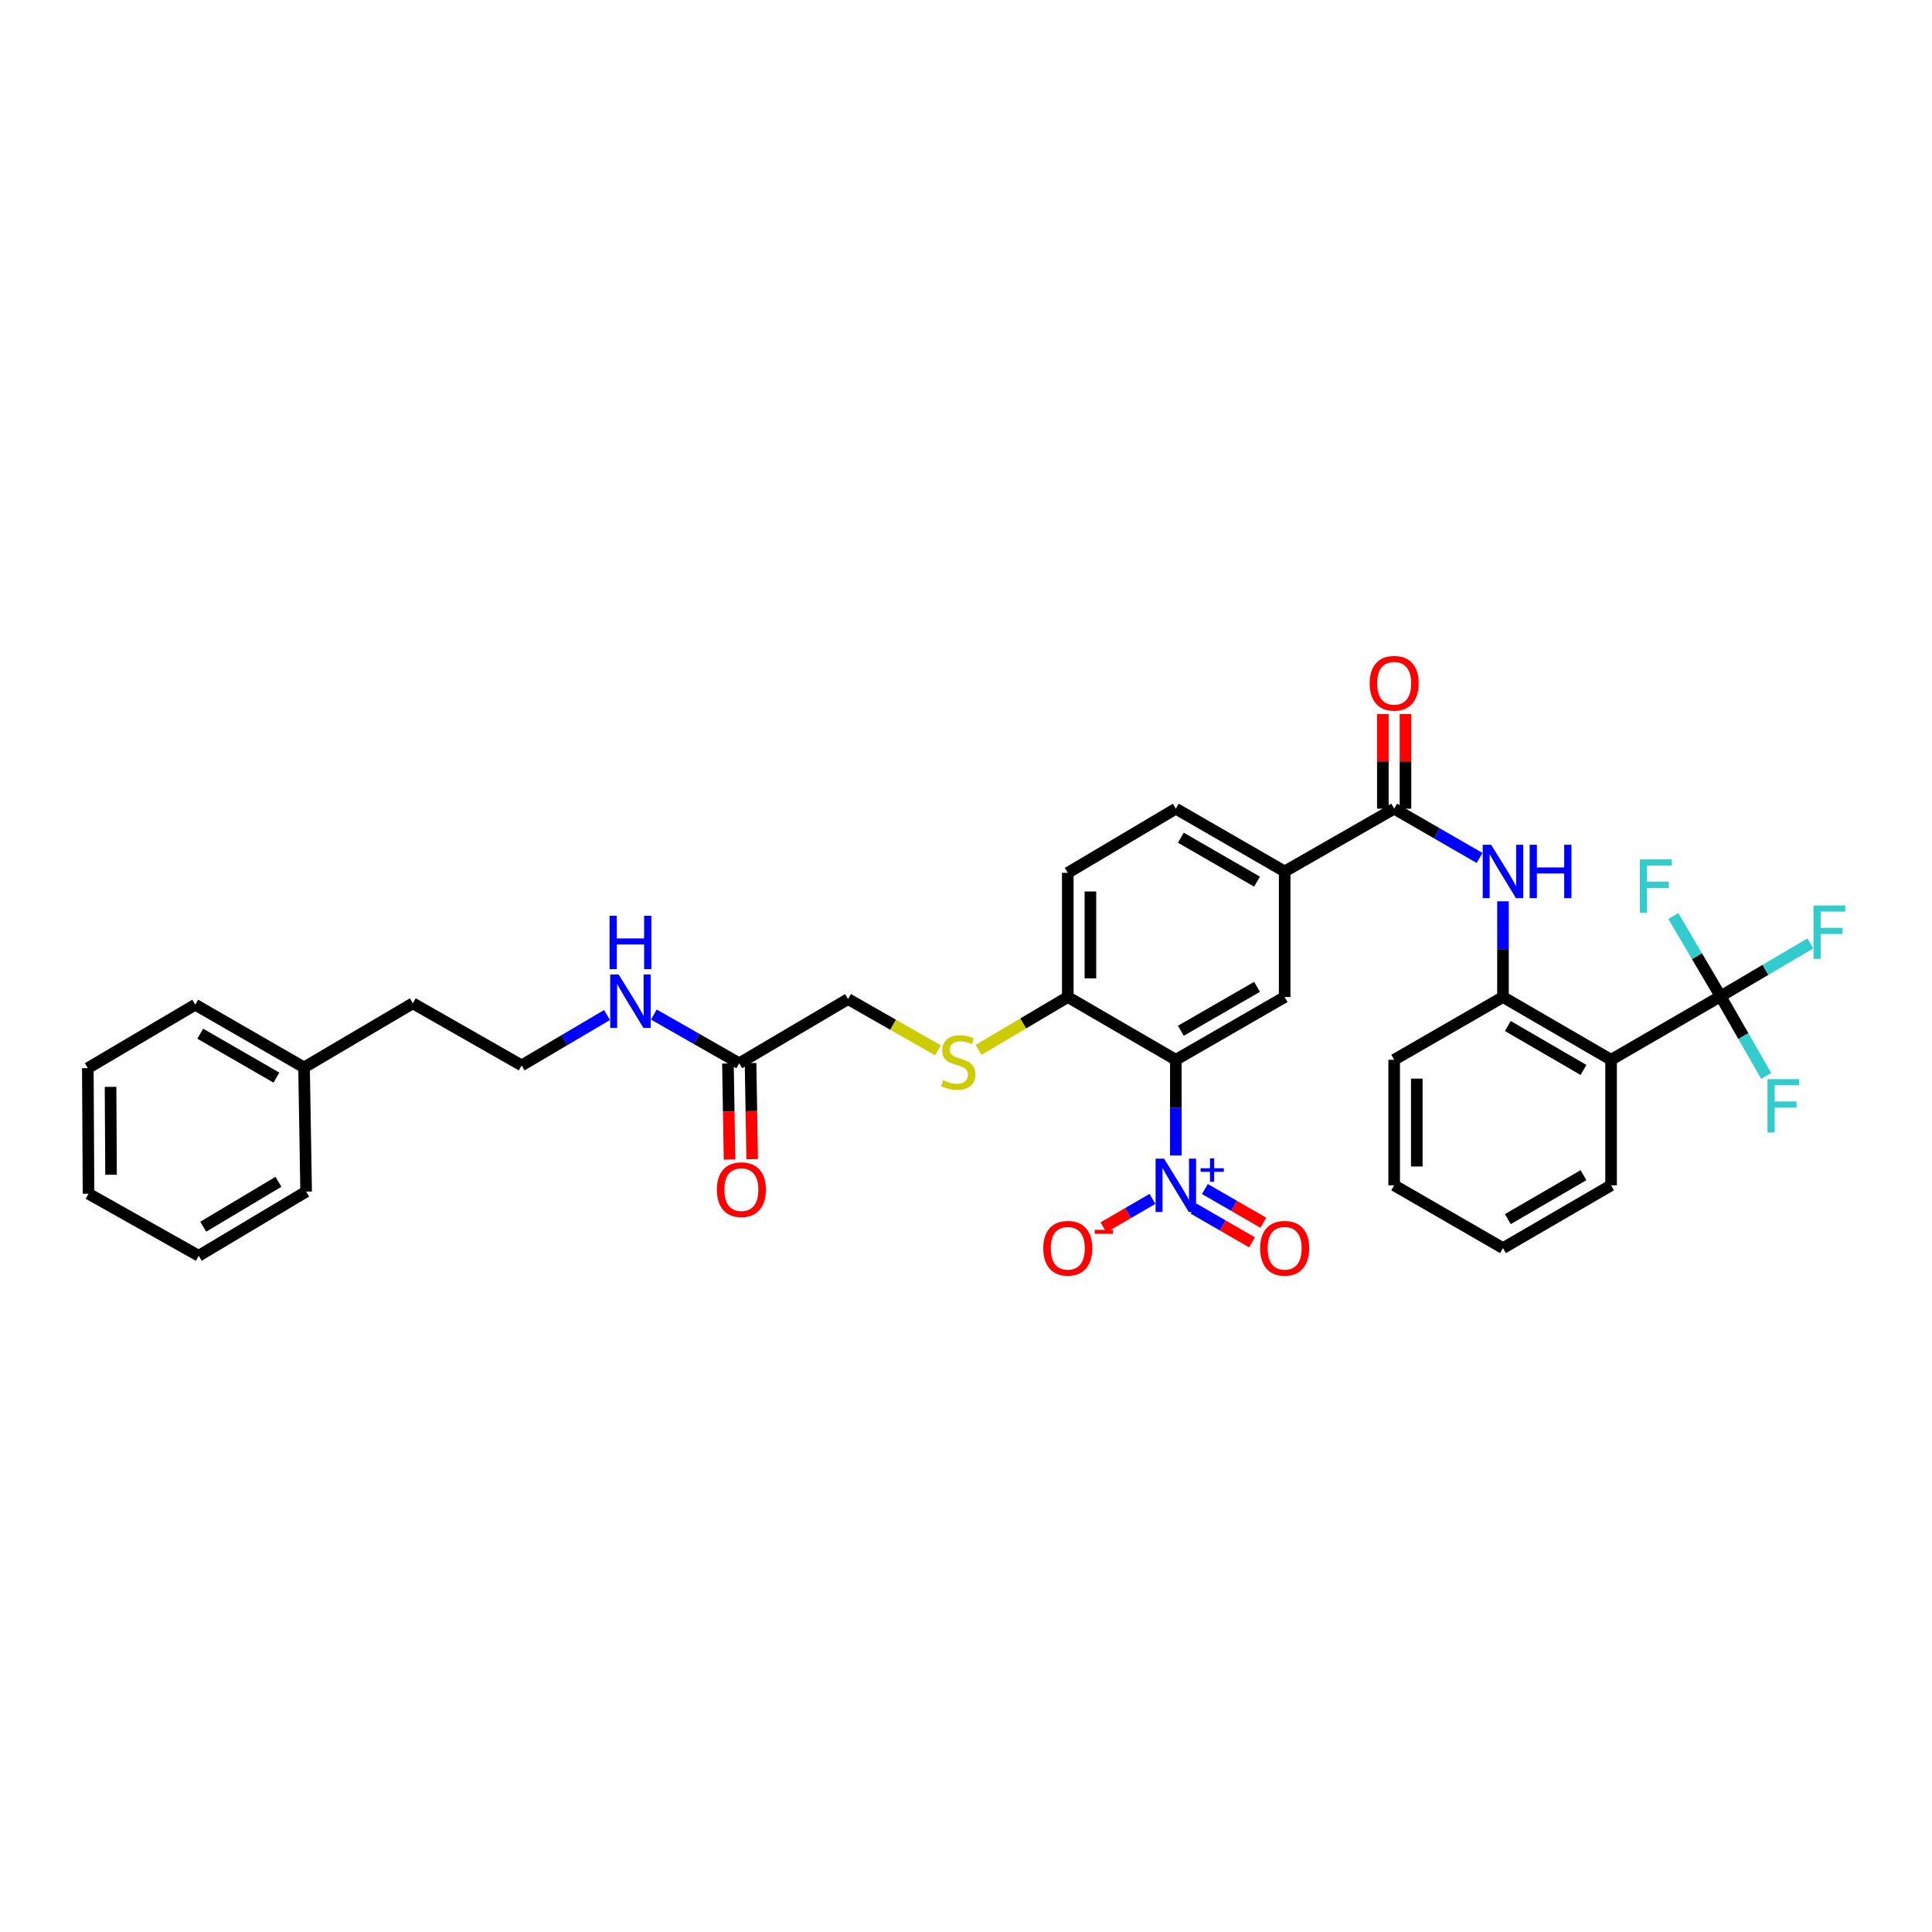 <?xml version='1.0' encoding='iso-8859-1'?>
<svg version='1.1' baseProfile='full'
              xmlns='http://www.w3.org/2000/svg'
                      xmlns:rdkit='http://www.rdkit.org/xml'
                      xmlns:xlink='http://www.w3.org/1999/xlink'
                  xml:space='preserve'
width='1000px' height='1000px' viewBox='0 0 1000 1000'>
<!-- END OF HEADER -->
<rect style='opacity:1.0;fill:#FFFFFF;stroke:none' width='1000' height='1000' x='0' y='0'> </rect>
<path class='bond-0' d='M 608.613,598.073 L 608.613,573.308' style='fill:none;fill-rule:evenodd;stroke:#0000FF;stroke-width:6px;stroke-linecap:butt;stroke-linejoin:miter;stroke-opacity:1' />
<path class='bond-0' d='M 608.613,573.308 L 608.613,548.543' style='fill:none;fill-rule:evenodd;stroke:#000000;stroke-width:6px;stroke-linecap:butt;stroke-linejoin:miter;stroke-opacity:1' />
<path class='bond-9' d='M 596.513,620.551 L 583.832,627.921' style='fill:none;fill-rule:evenodd;stroke:#0000FF;stroke-width:6px;stroke-linecap:butt;stroke-linejoin:miter;stroke-opacity:1' />
<path class='bond-9' d='M 583.832,627.921 L 571.152,635.29' style='fill:none;fill-rule:evenodd;stroke:#FF0000;stroke-width:6px;stroke-linecap:butt;stroke-linejoin:miter;stroke-opacity:1' />
<path class='bond-11' d='M 617.795,625.579 L 632.922,634.308' style='fill:none;fill-rule:evenodd;stroke:#0000FF;stroke-width:6px;stroke-linecap:butt;stroke-linejoin:miter;stroke-opacity:1' />
<path class='bond-11' d='M 632.922,634.308 L 648.048,643.037' style='fill:none;fill-rule:evenodd;stroke:#FF0000;stroke-width:6px;stroke-linecap:butt;stroke-linejoin:miter;stroke-opacity:1' />
<path class='bond-11' d='M 623.65,615.434 L 638.776,624.163' style='fill:none;fill-rule:evenodd;stroke:#0000FF;stroke-width:6px;stroke-linecap:butt;stroke-linejoin:miter;stroke-opacity:1' />
<path class='bond-11' d='M 638.776,624.163 L 653.903,632.892' style='fill:none;fill-rule:evenodd;stroke:#FF0000;stroke-width:6px;stroke-linecap:butt;stroke-linejoin:miter;stroke-opacity:1' />
<path class='bond-5' d='M 608.613,548.543 L 664.941,516.065' style='fill:none;fill-rule:evenodd;stroke:#000000;stroke-width:6px;stroke-linecap:butt;stroke-linejoin:miter;stroke-opacity:1' />
<path class='bond-5' d='M 611.212,533.524 L 650.641,510.79' style='fill:none;fill-rule:evenodd;stroke:#000000;stroke-width:6px;stroke-linecap:butt;stroke-linejoin:miter;stroke-opacity:1' />
<path class='bond-8' d='M 608.613,548.543 L 552.683,516.065' style='fill:none;fill-rule:evenodd;stroke:#000000;stroke-width:6px;stroke-linecap:butt;stroke-linejoin:miter;stroke-opacity:1' />
<path class='bond-1' d='M 890.564,515.681 L 833.891,548.543' style='fill:none;fill-rule:evenodd;stroke:#000000;stroke-width:6px;stroke-linecap:butt;stroke-linejoin:miter;stroke-opacity:1' />
<path class='bond-17' d='M 890.564,515.681 L 913.801,501.993' style='fill:none;fill-rule:evenodd;stroke:#000000;stroke-width:6px;stroke-linecap:butt;stroke-linejoin:miter;stroke-opacity:1' />
<path class='bond-17' d='M 913.801,501.993 L 937.038,488.304' style='fill:none;fill-rule:evenodd;stroke:#33CCCC;stroke-width:6px;stroke-linecap:butt;stroke-linejoin:miter;stroke-opacity:1' />
<path class='bond-18' d='M 890.564,515.681 L 902.383,536.3' style='fill:none;fill-rule:evenodd;stroke:#000000;stroke-width:6px;stroke-linecap:butt;stroke-linejoin:miter;stroke-opacity:1' />
<path class='bond-18' d='M 902.383,536.3 L 914.202,556.918' style='fill:none;fill-rule:evenodd;stroke:#33CCCC;stroke-width:6px;stroke-linecap:butt;stroke-linejoin:miter;stroke-opacity:1' />
<path class='bond-19' d='M 890.564,515.681 L 878.338,494.904' style='fill:none;fill-rule:evenodd;stroke:#000000;stroke-width:6px;stroke-linecap:butt;stroke-linejoin:miter;stroke-opacity:1' />
<path class='bond-19' d='M 878.338,494.904 L 866.112,474.127' style='fill:none;fill-rule:evenodd;stroke:#33CCCC;stroke-width:6px;stroke-linecap:butt;stroke-linejoin:miter;stroke-opacity:1' />
<path class='bond-2' d='M 833.891,548.543 L 777.941,516.065' style='fill:none;fill-rule:evenodd;stroke:#000000;stroke-width:6px;stroke-linecap:butt;stroke-linejoin:miter;stroke-opacity:1' />
<path class='bond-2' d='M 819.618,553.802 L 780.453,531.067' style='fill:none;fill-rule:evenodd;stroke:#000000;stroke-width:6px;stroke-linecap:butt;stroke-linejoin:miter;stroke-opacity:1' />
<path class='bond-22' d='M 833.891,548.543 L 833.891,613.519' style='fill:none;fill-rule:evenodd;stroke:#000000;stroke-width:6px;stroke-linecap:butt;stroke-linejoin:miter;stroke-opacity:1' />
<path class='bond-3' d='M 721.62,418.579 L 664.941,451.063' style='fill:none;fill-rule:evenodd;stroke:#000000;stroke-width:6px;stroke-linecap:butt;stroke-linejoin:miter;stroke-opacity:1' />
<path class='bond-4' d='M 721.62,418.579 L 743.726,431.329' style='fill:none;fill-rule:evenodd;stroke:#000000;stroke-width:6px;stroke-linecap:butt;stroke-linejoin:miter;stroke-opacity:1' />
<path class='bond-4' d='M 743.726,431.329 L 765.832,444.079' style='fill:none;fill-rule:evenodd;stroke:#0000FF;stroke-width:6px;stroke-linecap:butt;stroke-linejoin:miter;stroke-opacity:1' />
<path class='bond-13' d='M 727.477,418.579 L 727.477,394.094' style='fill:none;fill-rule:evenodd;stroke:#000000;stroke-width:6px;stroke-linecap:butt;stroke-linejoin:miter;stroke-opacity:1' />
<path class='bond-13' d='M 727.477,394.094 L 727.477,369.609' style='fill:none;fill-rule:evenodd;stroke:#FF0000;stroke-width:6px;stroke-linecap:butt;stroke-linejoin:miter;stroke-opacity:1' />
<path class='bond-13' d='M 715.763,418.579 L 715.763,394.094' style='fill:none;fill-rule:evenodd;stroke:#000000;stroke-width:6px;stroke-linecap:butt;stroke-linejoin:miter;stroke-opacity:1' />
<path class='bond-13' d='M 715.763,394.094 L 715.763,369.609' style='fill:none;fill-rule:evenodd;stroke:#FF0000;stroke-width:6px;stroke-linecap:butt;stroke-linejoin:miter;stroke-opacity:1' />
<path class='bond-6' d='M 777.941,466.51 L 777.941,491.288' style='fill:none;fill-rule:evenodd;stroke:#0000FF;stroke-width:6px;stroke-linecap:butt;stroke-linejoin:miter;stroke-opacity:1' />
<path class='bond-6' d='M 777.941,491.288 L 777.941,516.065' style='fill:none;fill-rule:evenodd;stroke:#000000;stroke-width:6px;stroke-linecap:butt;stroke-linejoin:miter;stroke-opacity:1' />
<path class='bond-7' d='M 664.941,516.065 L 664.941,451.063' style='fill:none;fill-rule:evenodd;stroke:#000000;stroke-width:6px;stroke-linecap:butt;stroke-linejoin:miter;stroke-opacity:1' />
<path class='bond-25' d='M 777.941,516.065 L 721.62,548.543' style='fill:none;fill-rule:evenodd;stroke:#000000;stroke-width:6px;stroke-linecap:butt;stroke-linejoin:miter;stroke-opacity:1' />
<path class='bond-34' d='M 664.941,451.063 L 608.613,418.579' style='fill:none;fill-rule:evenodd;stroke:#000000;stroke-width:6px;stroke-linecap:butt;stroke-linejoin:miter;stroke-opacity:1' />
<path class='bond-34' d='M 650.64,456.337 L 611.211,433.598' style='fill:none;fill-rule:evenodd;stroke:#000000;stroke-width:6px;stroke-linecap:butt;stroke-linejoin:miter;stroke-opacity:1' />
<path class='bond-10' d='M 552.683,516.065 L 529.592,529.742' style='fill:none;fill-rule:evenodd;stroke:#000000;stroke-width:6px;stroke-linecap:butt;stroke-linejoin:miter;stroke-opacity:1' />
<path class='bond-10' d='M 529.592,529.742 L 506.501,543.418' style='fill:none;fill-rule:evenodd;stroke:#CCCC00;stroke-width:6px;stroke-linecap:butt;stroke-linejoin:miter;stroke-opacity:1' />
<path class='bond-16' d='M 552.683,516.065 L 552.683,451.779' style='fill:none;fill-rule:evenodd;stroke:#000000;stroke-width:6px;stroke-linecap:butt;stroke-linejoin:miter;stroke-opacity:1' />
<path class='bond-16' d='M 564.396,506.422 L 564.396,461.422' style='fill:none;fill-rule:evenodd;stroke:#000000;stroke-width:6px;stroke-linecap:butt;stroke-linejoin:miter;stroke-opacity:1' />
<path class='bond-20' d='M 485.486,543.653 L 462.223,530.386' style='fill:none;fill-rule:evenodd;stroke:#CCCC00;stroke-width:6px;stroke-linecap:butt;stroke-linejoin:miter;stroke-opacity:1' />
<path class='bond-20' d='M 462.223,530.386 L 438.96,517.119' style='fill:none;fill-rule:evenodd;stroke:#000000;stroke-width:6px;stroke-linecap:butt;stroke-linejoin:miter;stroke-opacity:1' />
<path class='bond-12' d='M 382.633,550.346 L 438.96,517.119' style='fill:none;fill-rule:evenodd;stroke:#000000;stroke-width:6px;stroke-linecap:butt;stroke-linejoin:miter;stroke-opacity:1' />
<path class='bond-15' d='M 376.777,550.444 L 377.195,575.309' style='fill:none;fill-rule:evenodd;stroke:#000000;stroke-width:6px;stroke-linecap:butt;stroke-linejoin:miter;stroke-opacity:1' />
<path class='bond-15' d='M 377.195,575.309 L 377.614,600.173' style='fill:none;fill-rule:evenodd;stroke:#FF0000;stroke-width:6px;stroke-linecap:butt;stroke-linejoin:miter;stroke-opacity:1' />
<path class='bond-15' d='M 388.489,550.247 L 388.907,575.112' style='fill:none;fill-rule:evenodd;stroke:#000000;stroke-width:6px;stroke-linecap:butt;stroke-linejoin:miter;stroke-opacity:1' />
<path class='bond-15' d='M 388.907,575.112 L 389.326,599.976' style='fill:none;fill-rule:evenodd;stroke:#FF0000;stroke-width:6px;stroke-linecap:butt;stroke-linejoin:miter;stroke-opacity:1' />
<path class='bond-21' d='M 382.633,550.346 L 360.531,537.735' style='fill:none;fill-rule:evenodd;stroke:#000000;stroke-width:6px;stroke-linecap:butt;stroke-linejoin:miter;stroke-opacity:1' />
<path class='bond-21' d='M 360.531,537.735 L 338.429,525.125' style='fill:none;fill-rule:evenodd;stroke:#0000FF;stroke-width:6px;stroke-linecap:butt;stroke-linejoin:miter;stroke-opacity:1' />
<path class='bond-14' d='M 608.613,418.579 L 552.683,451.779' style='fill:none;fill-rule:evenodd;stroke:#000000;stroke-width:6px;stroke-linecap:butt;stroke-linejoin:miter;stroke-opacity:1' />
<path class='bond-23' d='M 314.207,525.369 L 292.108,538.407' style='fill:none;fill-rule:evenodd;stroke:#0000FF;stroke-width:6px;stroke-linecap:butt;stroke-linejoin:miter;stroke-opacity:1' />
<path class='bond-23' d='M 292.108,538.407 L 270.01,551.446' style='fill:none;fill-rule:evenodd;stroke:#000000;stroke-width:6px;stroke-linecap:butt;stroke-linejoin:miter;stroke-opacity:1' />
<path class='bond-35' d='M 833.891,613.519 L 777.941,646.023' style='fill:none;fill-rule:evenodd;stroke:#000000;stroke-width:6px;stroke-linecap:butt;stroke-linejoin:miter;stroke-opacity:1' />
<path class='bond-35' d='M 819.615,608.267 L 780.45,631.02' style='fill:none;fill-rule:evenodd;stroke:#000000;stroke-width:6px;stroke-linecap:butt;stroke-linejoin:miter;stroke-opacity:1' />
<path class='bond-26' d='M 270.01,551.446 L 213.683,519.306' style='fill:none;fill-rule:evenodd;stroke:#000000;stroke-width:6px;stroke-linecap:butt;stroke-linejoin:miter;stroke-opacity:1' />
<path class='bond-24' d='M 157.374,552.5 L 213.683,519.306' style='fill:none;fill-rule:evenodd;stroke:#000000;stroke-width:6px;stroke-linecap:butt;stroke-linejoin:miter;stroke-opacity:1' />
<path class='bond-27' d='M 157.374,552.5 L 101.06,520.022' style='fill:none;fill-rule:evenodd;stroke:#000000;stroke-width:6px;stroke-linecap:butt;stroke-linejoin:miter;stroke-opacity:1' />
<path class='bond-27' d='M 143.075,557.775 L 103.655,535.04' style='fill:none;fill-rule:evenodd;stroke:#000000;stroke-width:6px;stroke-linecap:butt;stroke-linejoin:miter;stroke-opacity:1' />
<path class='bond-28' d='M 157.374,552.5 L 158.455,616.773' style='fill:none;fill-rule:evenodd;stroke:#000000;stroke-width:6px;stroke-linecap:butt;stroke-linejoin:miter;stroke-opacity:1' />
<path class='bond-30' d='M 721.62,548.543 L 721.62,613.519' style='fill:none;fill-rule:evenodd;stroke:#000000;stroke-width:6px;stroke-linecap:butt;stroke-linejoin:miter;stroke-opacity:1' />
<path class='bond-30' d='M 733.333,558.29 L 733.333,603.773' style='fill:none;fill-rule:evenodd;stroke:#000000;stroke-width:6px;stroke-linecap:butt;stroke-linejoin:miter;stroke-opacity:1' />
<path class='bond-32' d='M 101.06,520.022 L 45.455,552.871' style='fill:none;fill-rule:evenodd;stroke:#000000;stroke-width:6px;stroke-linecap:butt;stroke-linejoin:miter;stroke-opacity:1' />
<path class='bond-31' d='M 158.455,616.773 L 102.862,649.986' style='fill:none;fill-rule:evenodd;stroke:#000000;stroke-width:6px;stroke-linecap:butt;stroke-linejoin:miter;stroke-opacity:1' />
<path class='bond-31' d='M 144.108,611.7 L 105.194,634.949' style='fill:none;fill-rule:evenodd;stroke:#000000;stroke-width:6px;stroke-linecap:butt;stroke-linejoin:miter;stroke-opacity:1' />
<path class='bond-29' d='M 777.941,646.023 L 721.62,613.519' style='fill:none;fill-rule:evenodd;stroke:#000000;stroke-width:6px;stroke-linecap:butt;stroke-linejoin:miter;stroke-opacity:1' />
<path class='bond-33' d='M 102.862,649.986 L 45.819,617.873' style='fill:none;fill-rule:evenodd;stroke:#000000;stroke-width:6px;stroke-linecap:butt;stroke-linejoin:miter;stroke-opacity:1' />
<path class='bond-36' d='M 45.455,552.871 L 45.819,617.873' style='fill:none;fill-rule:evenodd;stroke:#000000;stroke-width:6px;stroke-linecap:butt;stroke-linejoin:miter;stroke-opacity:1' />
<path class='bond-36' d='M 57.222,562.555 L 57.477,608.057' style='fill:none;fill-rule:evenodd;stroke:#000000;stroke-width:6px;stroke-linecap:butt;stroke-linejoin:miter;stroke-opacity:1' />
<path  class='atom-0' d='M 602.503 599.698
L 611.561 614.339
Q 612.459 615.784, 613.904 618.4
Q 615.349 621.016, 615.427 621.172
L 615.427 599.698
L 619.097 599.698
L 619.097 627.341
L 615.31 627.341
L 605.588 611.333
Q 604.455 609.459, 603.245 607.311
Q 602.074 605.164, 601.722 604.5
L 601.722 627.341
L 598.13 627.341
L 598.13 599.698
L 602.503 599.698
' fill='#0000FF'/>
<path  class='atom-0' d='M 621.416 604.68
L 626.286 604.68
L 626.286 599.552
L 628.451 599.552
L 628.451 604.68
L 633.45 604.68
L 633.45 606.536
L 628.451 606.536
L 628.451 611.69
L 626.286 611.69
L 626.286 606.536
L 621.416 606.536
L 621.416 604.68
' fill='#0000FF'/>
<path  class='atom-5' d='M 771.831 437.242
L 780.889 451.883
Q 781.787 453.328, 783.232 455.944
Q 784.676 458.56, 784.754 458.716
L 784.754 437.242
L 788.425 437.242
L 788.425 464.885
L 784.637 464.885
L 774.915 448.877
Q 773.783 447.003, 772.573 444.855
Q 771.401 442.708, 771.05 442.044
L 771.05 464.885
L 767.458 464.885
L 767.458 437.242
L 771.831 437.242
' fill='#0000FF'/>
<path  class='atom-5' d='M 791.743 437.242
L 795.491 437.242
L 795.491 448.994
L 809.625 448.994
L 809.625 437.242
L 813.374 437.242
L 813.374 464.885
L 809.625 464.885
L 809.625 452.117
L 795.491 452.117
L 795.491 464.885
L 791.743 464.885
L 791.743 437.242
' fill='#0000FF'/>
<path  class='atom-10' d='M 539.993 646.101
Q 539.993 639.464, 543.273 635.755
Q 546.553 632.046, 552.683 632.046
Q 558.813 632.046, 562.092 635.755
Q 565.372 639.464, 565.372 646.101
Q 565.372 652.817, 562.053 656.643
Q 558.735 660.431, 552.683 660.431
Q 546.592 660.431, 543.273 656.643
Q 539.993 652.856, 539.993 646.101
M 552.683 657.307
Q 556.9 657.307, 559.164 654.496
Q 561.468 651.646, 561.468 646.101
Q 561.468 640.674, 559.164 637.941
Q 556.9 635.169, 552.683 635.169
Q 548.466 635.169, 546.162 637.902
Q 543.898 640.635, 543.898 646.101
Q 543.898 651.685, 546.162 654.496
Q 548.466 657.307, 552.683 657.307
' fill='#FF0000'/>
<path  class='atom-10' d='M 566.661 636.558
L 576.118 636.558
L 576.118 638.619
L 566.661 638.619
L 566.661 636.558
' fill='#FF0000'/>
<path  class='atom-11' d='M 488.182 559.131
Q 488.494 559.248, 489.783 559.795
Q 491.071 560.341, 492.477 560.693
Q 493.921 561.005, 495.327 561.005
Q 497.943 561.005, 499.466 559.755
Q 500.988 558.467, 500.988 556.241
Q 500.988 554.719, 500.208 553.782
Q 499.466 552.845, 498.294 552.337
Q 497.123 551.83, 495.171 551.244
Q 492.711 550.502, 491.227 549.799
Q 489.783 549.096, 488.729 547.613
Q 487.713 546.129, 487.713 543.63
Q 487.713 540.155, 490.056 538.008
Q 492.438 535.86, 497.123 535.86
Q 500.325 535.86, 503.956 537.383
L 503.058 540.39
Q 499.739 539.023, 497.24 539.023
Q 494.546 539.023, 493.062 540.155
Q 491.579 541.249, 491.618 543.162
Q 491.618 544.645, 492.36 545.543
Q 493.141 546.441, 494.234 546.949
Q 495.366 547.457, 497.24 548.042
Q 499.739 548.823, 501.223 549.604
Q 502.706 550.385, 503.761 551.986
Q 504.854 553.547, 504.854 556.241
Q 504.854 560.068, 502.277 562.137
Q 499.739 564.167, 495.483 564.167
Q 493.023 564.167, 491.149 563.621
Q 489.314 563.113, 487.128 562.215
L 488.182 559.131
' fill='#CCCC00'/>
<path  class='atom-12' d='M 652.252 646.101
Q 652.252 639.464, 655.531 635.755
Q 658.811 632.046, 664.941 632.046
Q 671.071 632.046, 674.351 635.755
Q 677.63 639.464, 677.63 646.101
Q 677.63 652.817, 674.312 656.643
Q 670.993 660.431, 664.941 660.431
Q 658.85 660.431, 655.531 656.643
Q 652.252 652.856, 652.252 646.101
M 664.941 657.307
Q 669.158 657.307, 671.422 654.496
Q 673.726 651.646, 673.726 646.101
Q 673.726 640.674, 671.422 637.941
Q 669.158 635.169, 664.941 635.169
Q 660.724 635.169, 658.421 637.902
Q 656.156 640.635, 656.156 646.101
Q 656.156 651.685, 658.421 654.496
Q 660.724 657.307, 664.941 657.307
' fill='#FF0000'/>
<path  class='atom-14' d='M 708.931 353.655
Q 708.931 347.017, 712.21 343.308
Q 715.49 339.599, 721.62 339.599
Q 727.75 339.599, 731.03 343.308
Q 734.309 347.017, 734.309 353.655
Q 734.309 360.37, 730.991 364.197
Q 727.672 367.984, 721.62 367.984
Q 715.529 367.984, 712.21 364.197
Q 708.931 360.409, 708.931 353.655
M 721.62 364.86
Q 725.837 364.86, 728.101 362.049
Q 730.405 359.199, 730.405 353.655
Q 730.405 348.228, 728.101 345.495
Q 725.837 342.722, 721.62 342.722
Q 717.403 342.722, 715.1 345.455
Q 712.835 348.189, 712.835 353.655
Q 712.835 359.238, 715.1 362.049
Q 717.403 364.86, 721.62 364.86
' fill='#FF0000'/>
<path  class='atom-16' d='M 371.043 615.764
Q 371.043 609.127, 374.323 605.418
Q 377.603 601.708, 383.733 601.708
Q 389.862 601.708, 393.142 605.418
Q 396.422 609.127, 396.422 615.764
Q 396.422 622.48, 393.103 626.306
Q 389.784 630.093, 383.733 630.093
Q 377.642 630.093, 374.323 626.306
Q 371.043 622.519, 371.043 615.764
M 383.733 626.97
Q 387.949 626.97, 390.214 624.159
Q 392.517 621.308, 392.517 615.764
Q 392.517 610.337, 390.214 607.604
Q 387.949 604.832, 383.733 604.832
Q 379.516 604.832, 377.212 607.565
Q 374.948 610.298, 374.948 615.764
Q 374.948 621.348, 377.212 624.159
Q 379.516 626.97, 383.733 626.97
' fill='#FF0000'/>
<path  class='atom-18' d='M 938.673 468.679
L 955.11 468.679
L 955.11 471.841
L 942.382 471.841
L 942.382 480.236
L 953.705 480.236
L 953.705 483.437
L 942.382 483.437
L 942.382 496.322
L 938.673 496.322
L 938.673 468.679
' fill='#33CCCC'/>
<path  class='atom-19' d='M 914.843 558.552
L 931.28 558.552
L 931.28 561.714
L 918.552 561.714
L 918.552 570.109
L 929.875 570.109
L 929.875 573.31
L 918.552 573.31
L 918.552 586.195
L 914.843 586.195
L 914.843 558.552
' fill='#33CCCC'/>
<path  class='atom-20' d='M 848.787 444.829
L 865.224 444.829
L 865.224 447.992
L 852.496 447.992
L 852.496 456.386
L 863.819 456.386
L 863.819 459.588
L 852.496 459.588
L 852.496 472.472
L 848.787 472.472
L 848.787 444.829
' fill='#33CCCC'/>
<path  class='atom-22' d='M 320.214 504.397
L 329.273 519.039
Q 330.171 520.484, 331.615 523.1
Q 333.06 525.716, 333.138 525.872
L 333.138 504.397
L 336.808 504.397
L 336.808 532.041
L 333.021 532.041
L 323.299 516.033
Q 322.167 514.158, 320.956 512.011
Q 319.785 509.864, 319.433 509.2
L 319.433 532.041
L 315.841 532.041
L 315.841 504.397
L 320.214 504.397
' fill='#0000FF'/>
<path  class='atom-22' d='M 315.509 473.99
L 319.258 473.99
L 319.258 485.742
L 333.392 485.742
L 333.392 473.99
L 337.14 473.99
L 337.14 501.633
L 333.392 501.633
L 333.392 488.866
L 319.258 488.866
L 319.258 501.633
L 315.509 501.633
L 315.509 473.99
' fill='#0000FF'/>
</svg>
